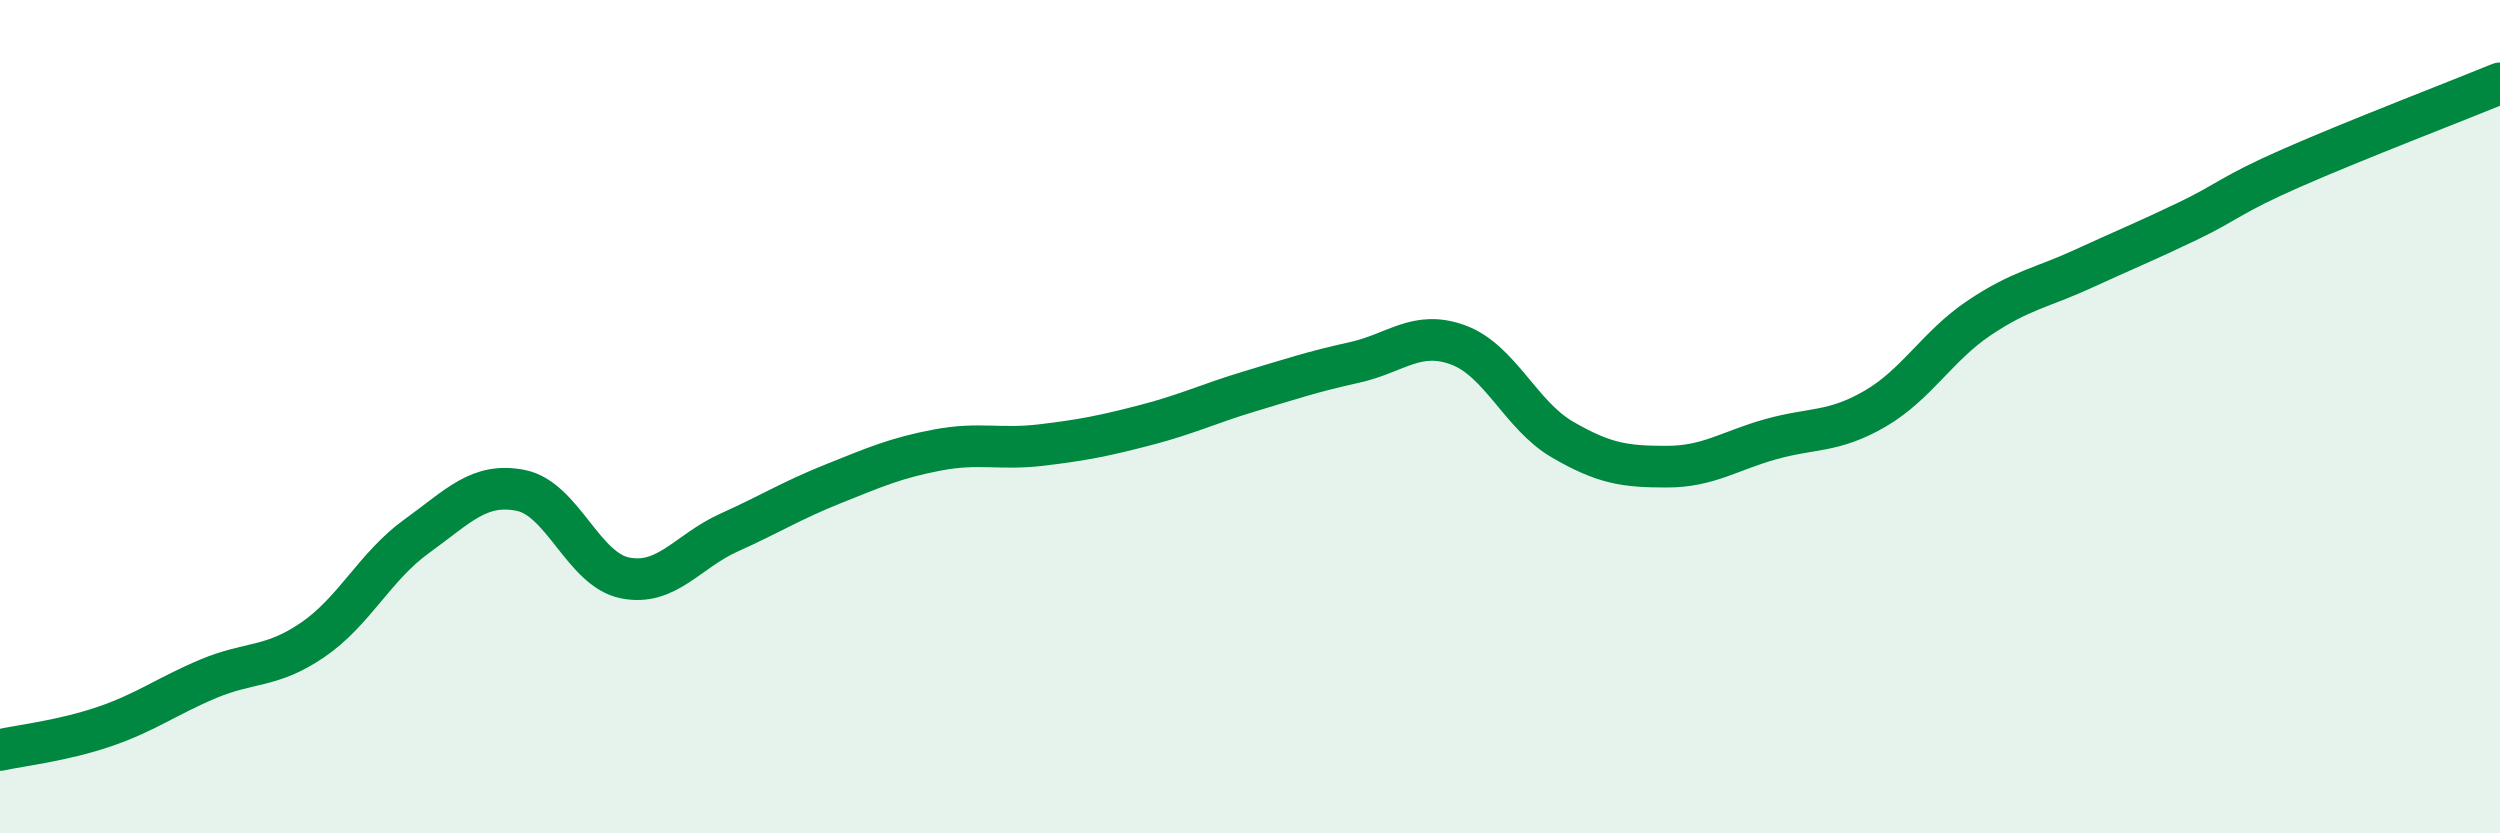 
    <svg width="60" height="20" viewBox="0 0 60 20" xmlns="http://www.w3.org/2000/svg">
      <path
        d="M 0,18 C 0.5,17.89 1.5,17.78 2.5,17.44 C 3.5,17.1 4,16.71 5,16.29 C 6,15.87 6.5,16.04 7.5,15.36 C 8.5,14.68 9,13.59 10,12.87 C 11,12.15 11.5,11.57 12.5,11.77 C 13.5,11.97 14,13.67 15,13.87 C 16,14.07 16.5,13.23 17.5,12.78 C 18.5,12.33 19,12.01 20,11.61 C 21,11.21 21.5,10.99 22.5,10.8 C 23.5,10.61 24,10.8 25,10.68 C 26,10.56 26.5,10.46 27.5,10.2 C 28.5,9.94 29,9.69 30,9.39 C 31,9.09 31.5,8.92 32.5,8.7 C 33.5,8.48 34,7.91 35,8.28 C 36,8.65 36.5,9.97 37.5,10.55 C 38.5,11.13 39,11.2 40,11.2 C 41,11.2 41.5,10.82 42.5,10.54 C 43.5,10.26 44,10.39 45,9.81 C 46,9.23 46.5,8.3 47.5,7.63 C 48.5,6.96 49,6.91 50,6.45 C 51,5.99 51.5,5.79 52.5,5.31 C 53.5,4.83 53.5,4.69 55,4.03 C 56.5,3.37 59,2.41 60,2L60 20L0 20Z"
        fill="#008740"
        opacity="0.1"
        stroke-linecap="round"
        stroke-linejoin="round"
      />
      <path
        d="M 0,18 C 0.5,17.89 1.5,17.78 2.5,17.44 C 3.5,17.1 4,16.71 5,16.29 C 6,15.87 6.5,16.04 7.5,15.36 C 8.5,14.68 9,13.59 10,12.87 C 11,12.15 11.5,11.57 12.5,11.77 C 13.5,11.97 14,13.67 15,13.87 C 16,14.07 16.5,13.23 17.5,12.78 C 18.5,12.33 19,12.01 20,11.61 C 21,11.21 21.5,10.99 22.5,10.8 C 23.5,10.61 24,10.8 25,10.68 C 26,10.56 26.5,10.46 27.5,10.2 C 28.5,9.94 29,9.69 30,9.39 C 31,9.09 31.5,8.92 32.5,8.7 C 33.5,8.48 34,7.91 35,8.28 C 36,8.65 36.5,9.97 37.5,10.55 C 38.5,11.13 39,11.2 40,11.2 C 41,11.2 41.5,10.82 42.5,10.54 C 43.5,10.26 44,10.39 45,9.81 C 46,9.23 46.5,8.3 47.5,7.63 C 48.5,6.96 49,6.91 50,6.45 C 51,5.99 51.5,5.79 52.5,5.31 C 53.5,4.83 53.5,4.69 55,4.03 C 56.5,3.37 59,2.41 60,2"
        stroke="#008740"
        stroke-width="1"
        fill="none"
        stroke-linecap="round"
        stroke-linejoin="round"
      />
    </svg>
  